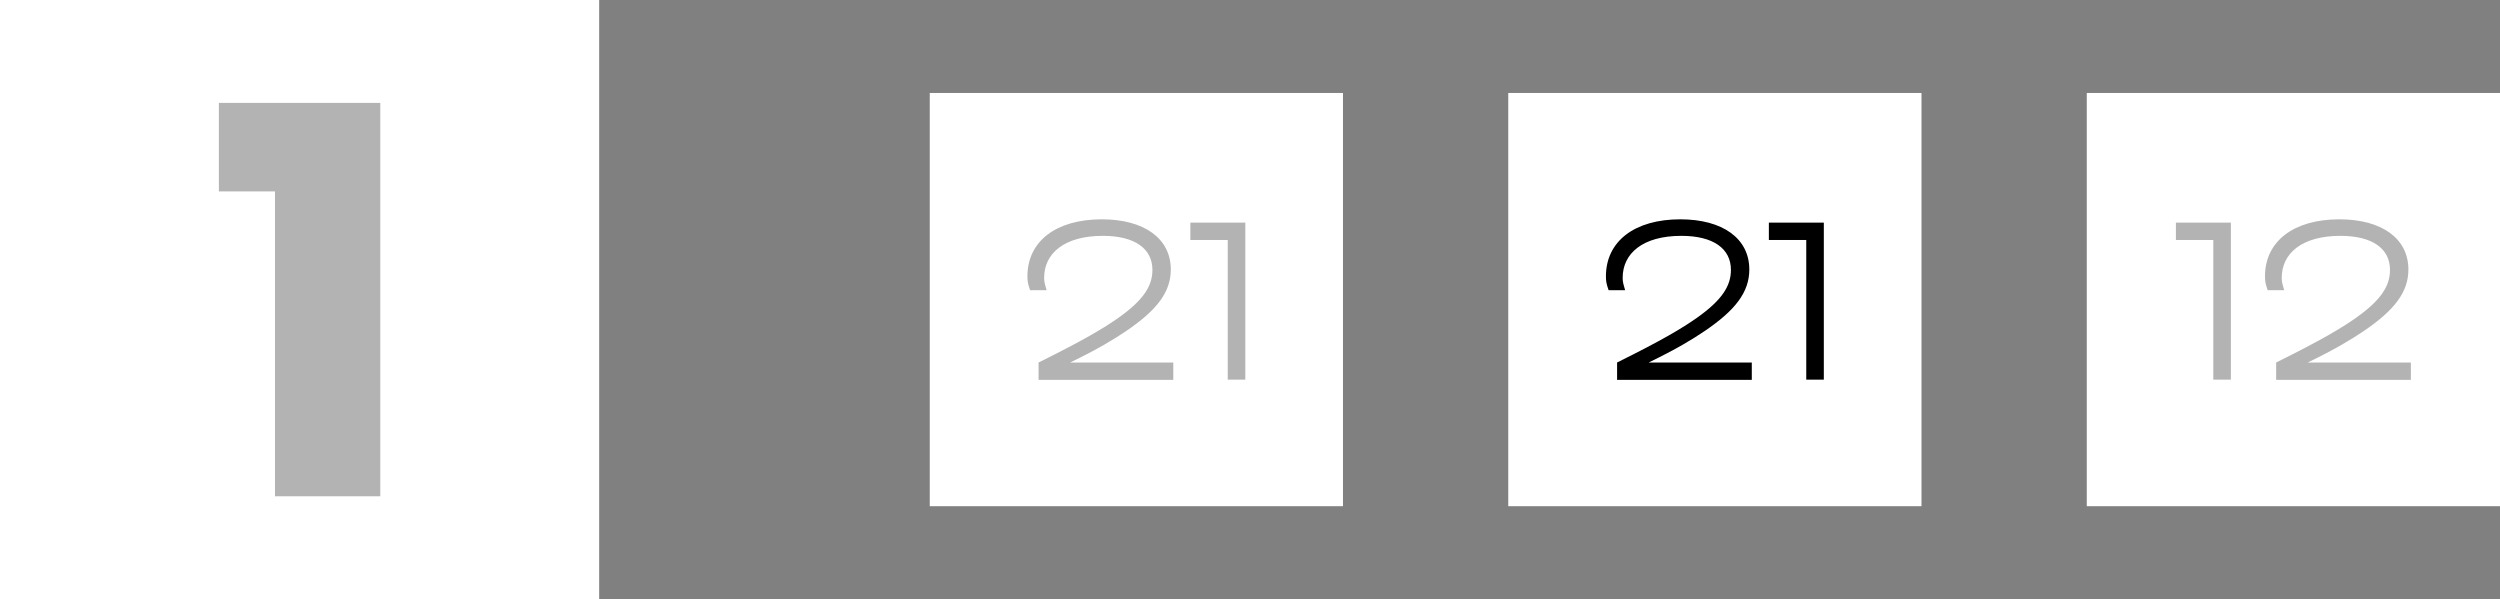 <?xml version="1.0" encoding="utf-8"?>
<svg xmlns="http://www.w3.org/2000/svg" fill="none" height="100%" overflow="visible" preserveAspectRatio="none" style="display: block;" viewBox="0 0 121 29" width="100%">
<rect x="0" y="0" width="121" height="29" fill="#808080" stroke="none"/>
<g id="Frame 405">
<g id="Frame 460">
<rect fill="white" height="29" width="29"/>
<path d="M13.31 24.02V9.264H10.594V4.98H18.406V24.02H13.31Z" fill="black" id="1" opacity="0.3"/>
</g>
<g id="Frame 464">
<g id="Frame 461">
<rect fill="white" height="20" transform="translate(45 4.5)" width="20"/>
<g id="21" opacity="0.3">
<path d="M56.787 18.385H50.267V17.545C52.467 16.455 53.417 15.885 54.127 15.385C55.347 14.525 55.777 13.835 55.777 13.065C55.777 12.035 54.927 11.415 53.377 11.415C51.497 11.415 50.537 12.275 50.537 13.445C50.537 13.615 50.557 13.715 50.657 14.045H49.857C49.747 13.735 49.727 13.605 49.727 13.375C49.727 11.675 51.117 10.615 53.327 10.615C55.367 10.615 56.667 11.535 56.667 13.045C56.667 14.135 55.997 15.015 54.487 16.035C53.877 16.445 53.157 16.885 51.797 17.545H56.787V18.385Z" fill="black"/>
<path d="M60.273 18.375H59.423V11.615H57.613V10.775H60.273V18.375Z" fill="black"/>
</g>
</g>
<g id="Frame 462">
<rect fill="white" height="20" transform="translate(73 4.5)" width="20"/>
<g id="21_2">
<path d="M84.787 18.385H78.267V17.545C80.467 16.455 81.417 15.885 82.127 15.385C83.347 14.525 83.777 13.835 83.777 13.065C83.777 12.035 82.927 11.415 81.377 11.415C79.497 11.415 78.537 12.275 78.537 13.445C78.537 13.615 78.557 13.715 78.657 14.045H77.857C77.747 13.735 77.727 13.605 77.727 13.375C77.727 11.675 79.117 10.615 81.327 10.615C83.367 10.615 84.667 11.535 84.667 13.045C84.667 14.135 83.997 15.015 82.487 16.035C81.877 16.445 81.157 16.885 79.797 17.545H84.787V18.385Z" fill="black"/>
<path d="M88.273 18.375H87.423V11.615H85.613V10.775H88.273V18.375Z" fill="black"/>
</g>
</g>
<g id="Frame 463">
<rect fill="white" height="20" transform="translate(101 4.5)" width="20"/>
<g id="12" opacity="0.3">
<path d="M107.974 18.375H107.124V11.615H105.314V10.775H107.974V18.375Z" fill="black"/>
<path d="M116.686 18.385H110.166V17.545C112.366 16.455 113.316 15.885 114.026 15.385C115.246 14.525 115.676 13.835 115.676 13.065C115.676 12.035 114.826 11.415 113.276 11.415C111.396 11.415 110.436 12.275 110.436 13.445C110.436 13.615 110.456 13.715 110.556 14.045H109.756C109.646 13.735 109.626 13.605 109.626 13.375C109.626 11.675 111.016 10.615 113.226 10.615C115.266 10.615 116.566 11.535 116.566 13.045C116.566 14.135 115.896 15.015 114.386 16.035C113.776 16.445 113.056 16.885 111.696 17.545H116.686V18.385Z" fill="black"/>
</g>
</g>
</g>
</g>
</svg>